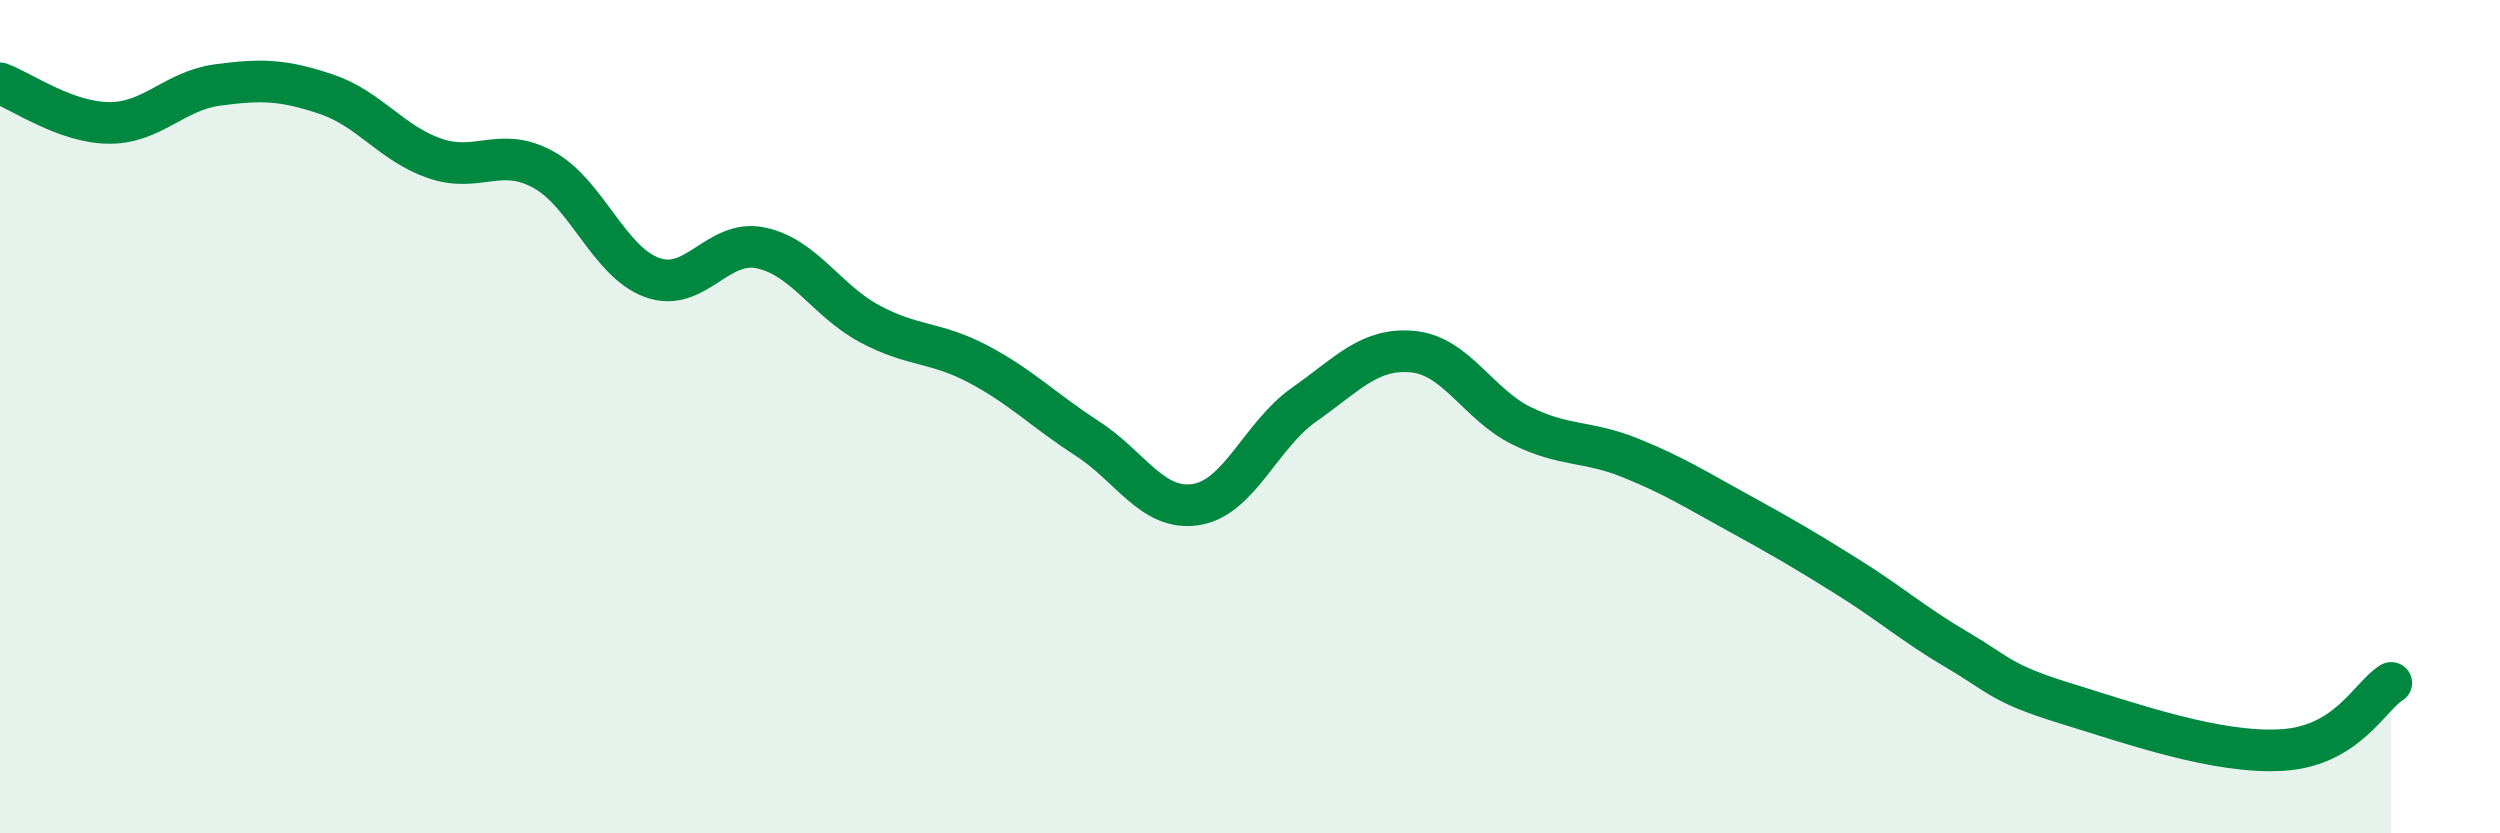 
    <svg width="60" height="20" viewBox="0 0 60 20" xmlns="http://www.w3.org/2000/svg">
      <path
        d="M 0,2 C 0.52,2.19 1.57,2.94 2.61,2.95 C 3.65,2.96 4.18,2.18 5.22,2.04 C 6.26,1.9 6.79,1.91 7.83,2.26 C 8.87,2.61 9.39,3.44 10.43,3.8 C 11.47,4.16 12,3.5 13.04,4.07 C 14.08,4.64 14.61,6.28 15.65,6.66 C 16.69,7.04 17.22,5.73 18.26,5.95 C 19.3,6.17 19.83,7.21 20.87,7.77 C 21.91,8.33 22.44,8.19 23.48,8.74 C 24.52,9.29 25.05,9.85 26.09,10.52 C 27.13,11.19 27.66,12.27 28.7,12.11 C 29.74,11.95 30.26,10.44 31.3,9.71 C 32.34,8.98 32.87,8.34 33.91,8.44 C 34.95,8.54 35.48,9.71 36.52,10.22 C 37.56,10.73 38.09,10.57 39.13,10.99 C 40.17,11.41 40.7,11.75 41.74,12.32 C 42.78,12.89 43.31,13.2 44.35,13.85 C 45.39,14.5 45.92,14.98 46.96,15.59 C 48,16.2 48.01,16.4 49.57,16.88 C 51.13,17.36 53.22,18.1 54.78,18 C 56.34,17.9 56.87,16.71 57.39,16.39L57.39 20L0 20Z"
        fill="#008740"
        opacity="0.1"
        stroke-linecap="round"
        stroke-linejoin="round"
      />
      <path
        d="M 0,2 C 0.52,2.19 1.57,2.94 2.61,2.95 C 3.65,2.96 4.18,2.18 5.22,2.04 C 6.26,1.9 6.79,1.91 7.83,2.26 C 8.87,2.61 9.39,3.44 10.43,3.8 C 11.47,4.16 12,3.5 13.04,4.07 C 14.08,4.64 14.61,6.28 15.65,6.66 C 16.69,7.04 17.22,5.73 18.26,5.95 C 19.3,6.17 19.83,7.21 20.87,7.77 C 21.91,8.33 22.44,8.19 23.48,8.74 C 24.52,9.29 25.05,9.85 26.09,10.52 C 27.13,11.19 27.66,12.27 28.7,12.11 C 29.74,11.95 30.26,10.44 31.3,9.71 C 32.34,8.98 32.87,8.34 33.91,8.44 C 34.95,8.54 35.48,9.71 36.52,10.22 C 37.56,10.73 38.09,10.57 39.13,10.99 C 40.17,11.41 40.7,11.75 41.74,12.32 C 42.78,12.89 43.31,13.2 44.35,13.85 C 45.39,14.5 45.92,14.98 46.96,15.59 C 48,16.2 48.01,16.4 49.57,16.88 C 51.13,17.36 53.22,18.1 54.78,18 C 56.34,17.9 56.87,16.71 57.39,16.39"
        stroke="#008740"
        stroke-width="1"
        fill="none"
        stroke-linecap="round"
        stroke-linejoin="round"
      />
    </svg>
  